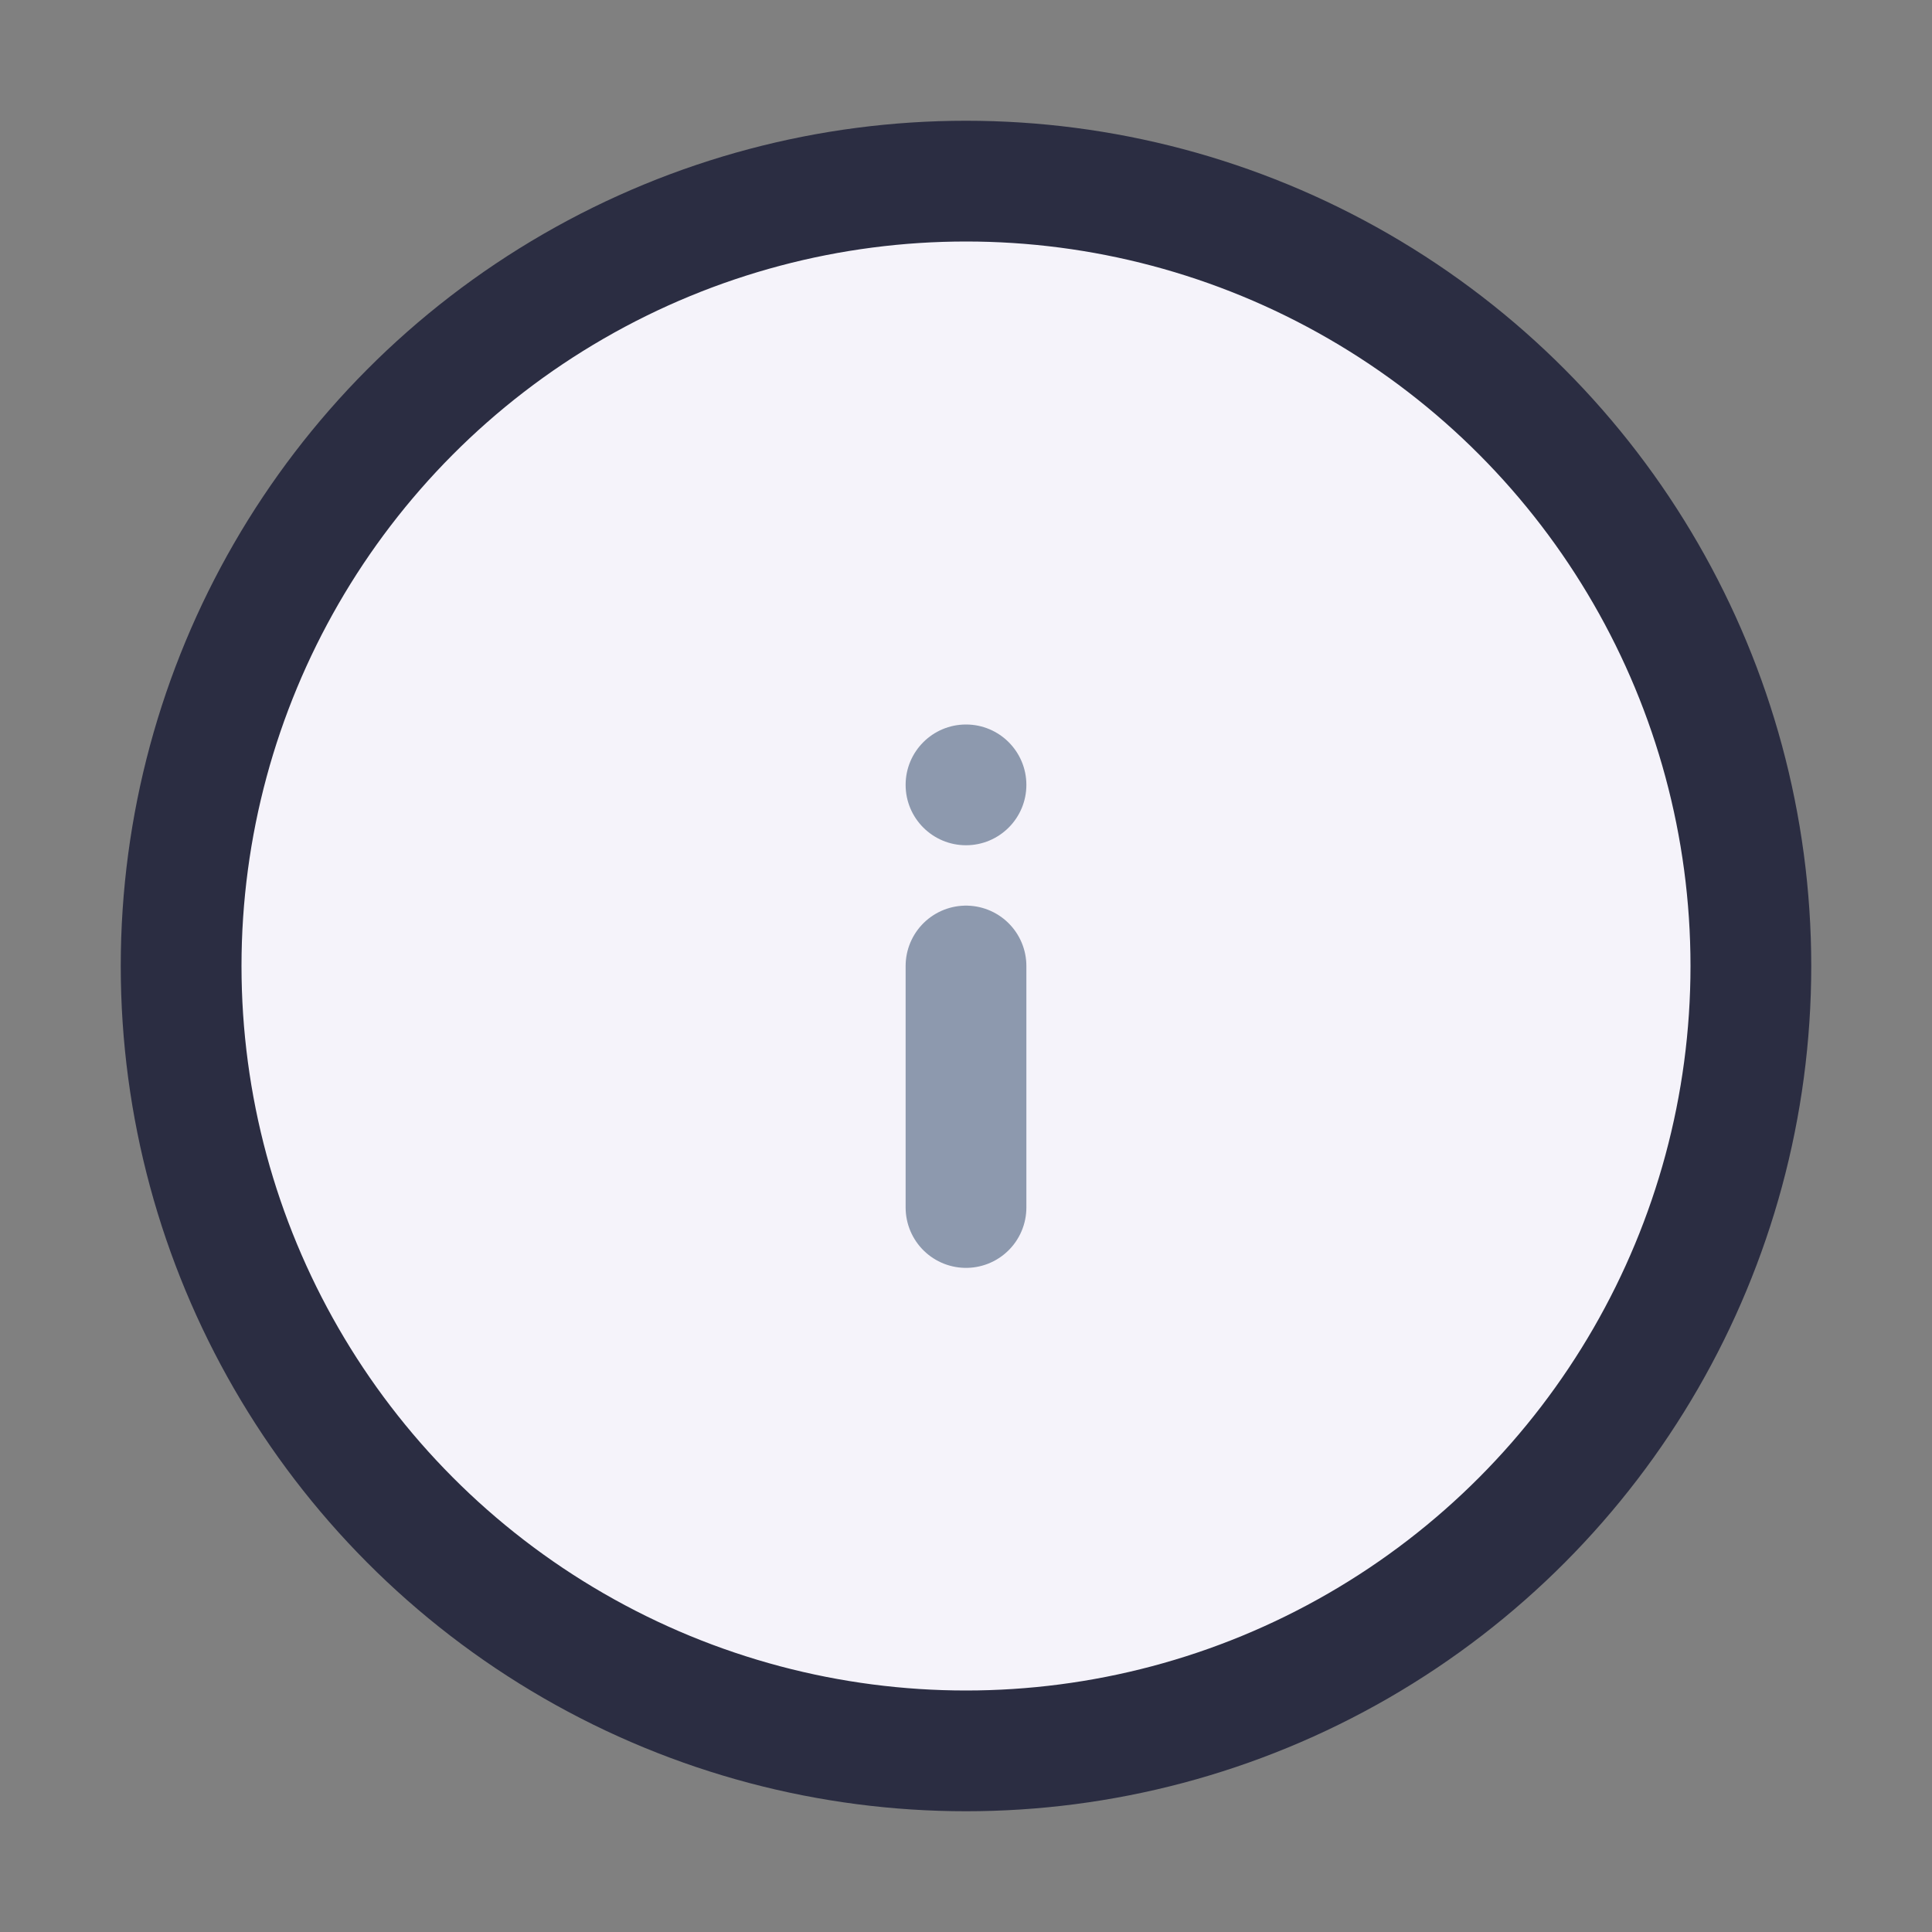 <?xml version="1.0" encoding="UTF-8"?>
<svg xmlns="http://www.w3.org/2000/svg" width="32" height="32" viewBox="0 0 32 32"><rect x="0" y="0" width="32" height="32" fill="#808080" stroke="none"/><circle cx="16" cy="16" r="13" fill="#F5F3FA" stroke="#2B2D42" stroke-width="2"/><path d="M16 20v-4" stroke="#8D99AE" stroke-width="2" stroke-linecap="round"/><circle cx="16" cy="13" r="1" fill="#8D99AE"/></svg>